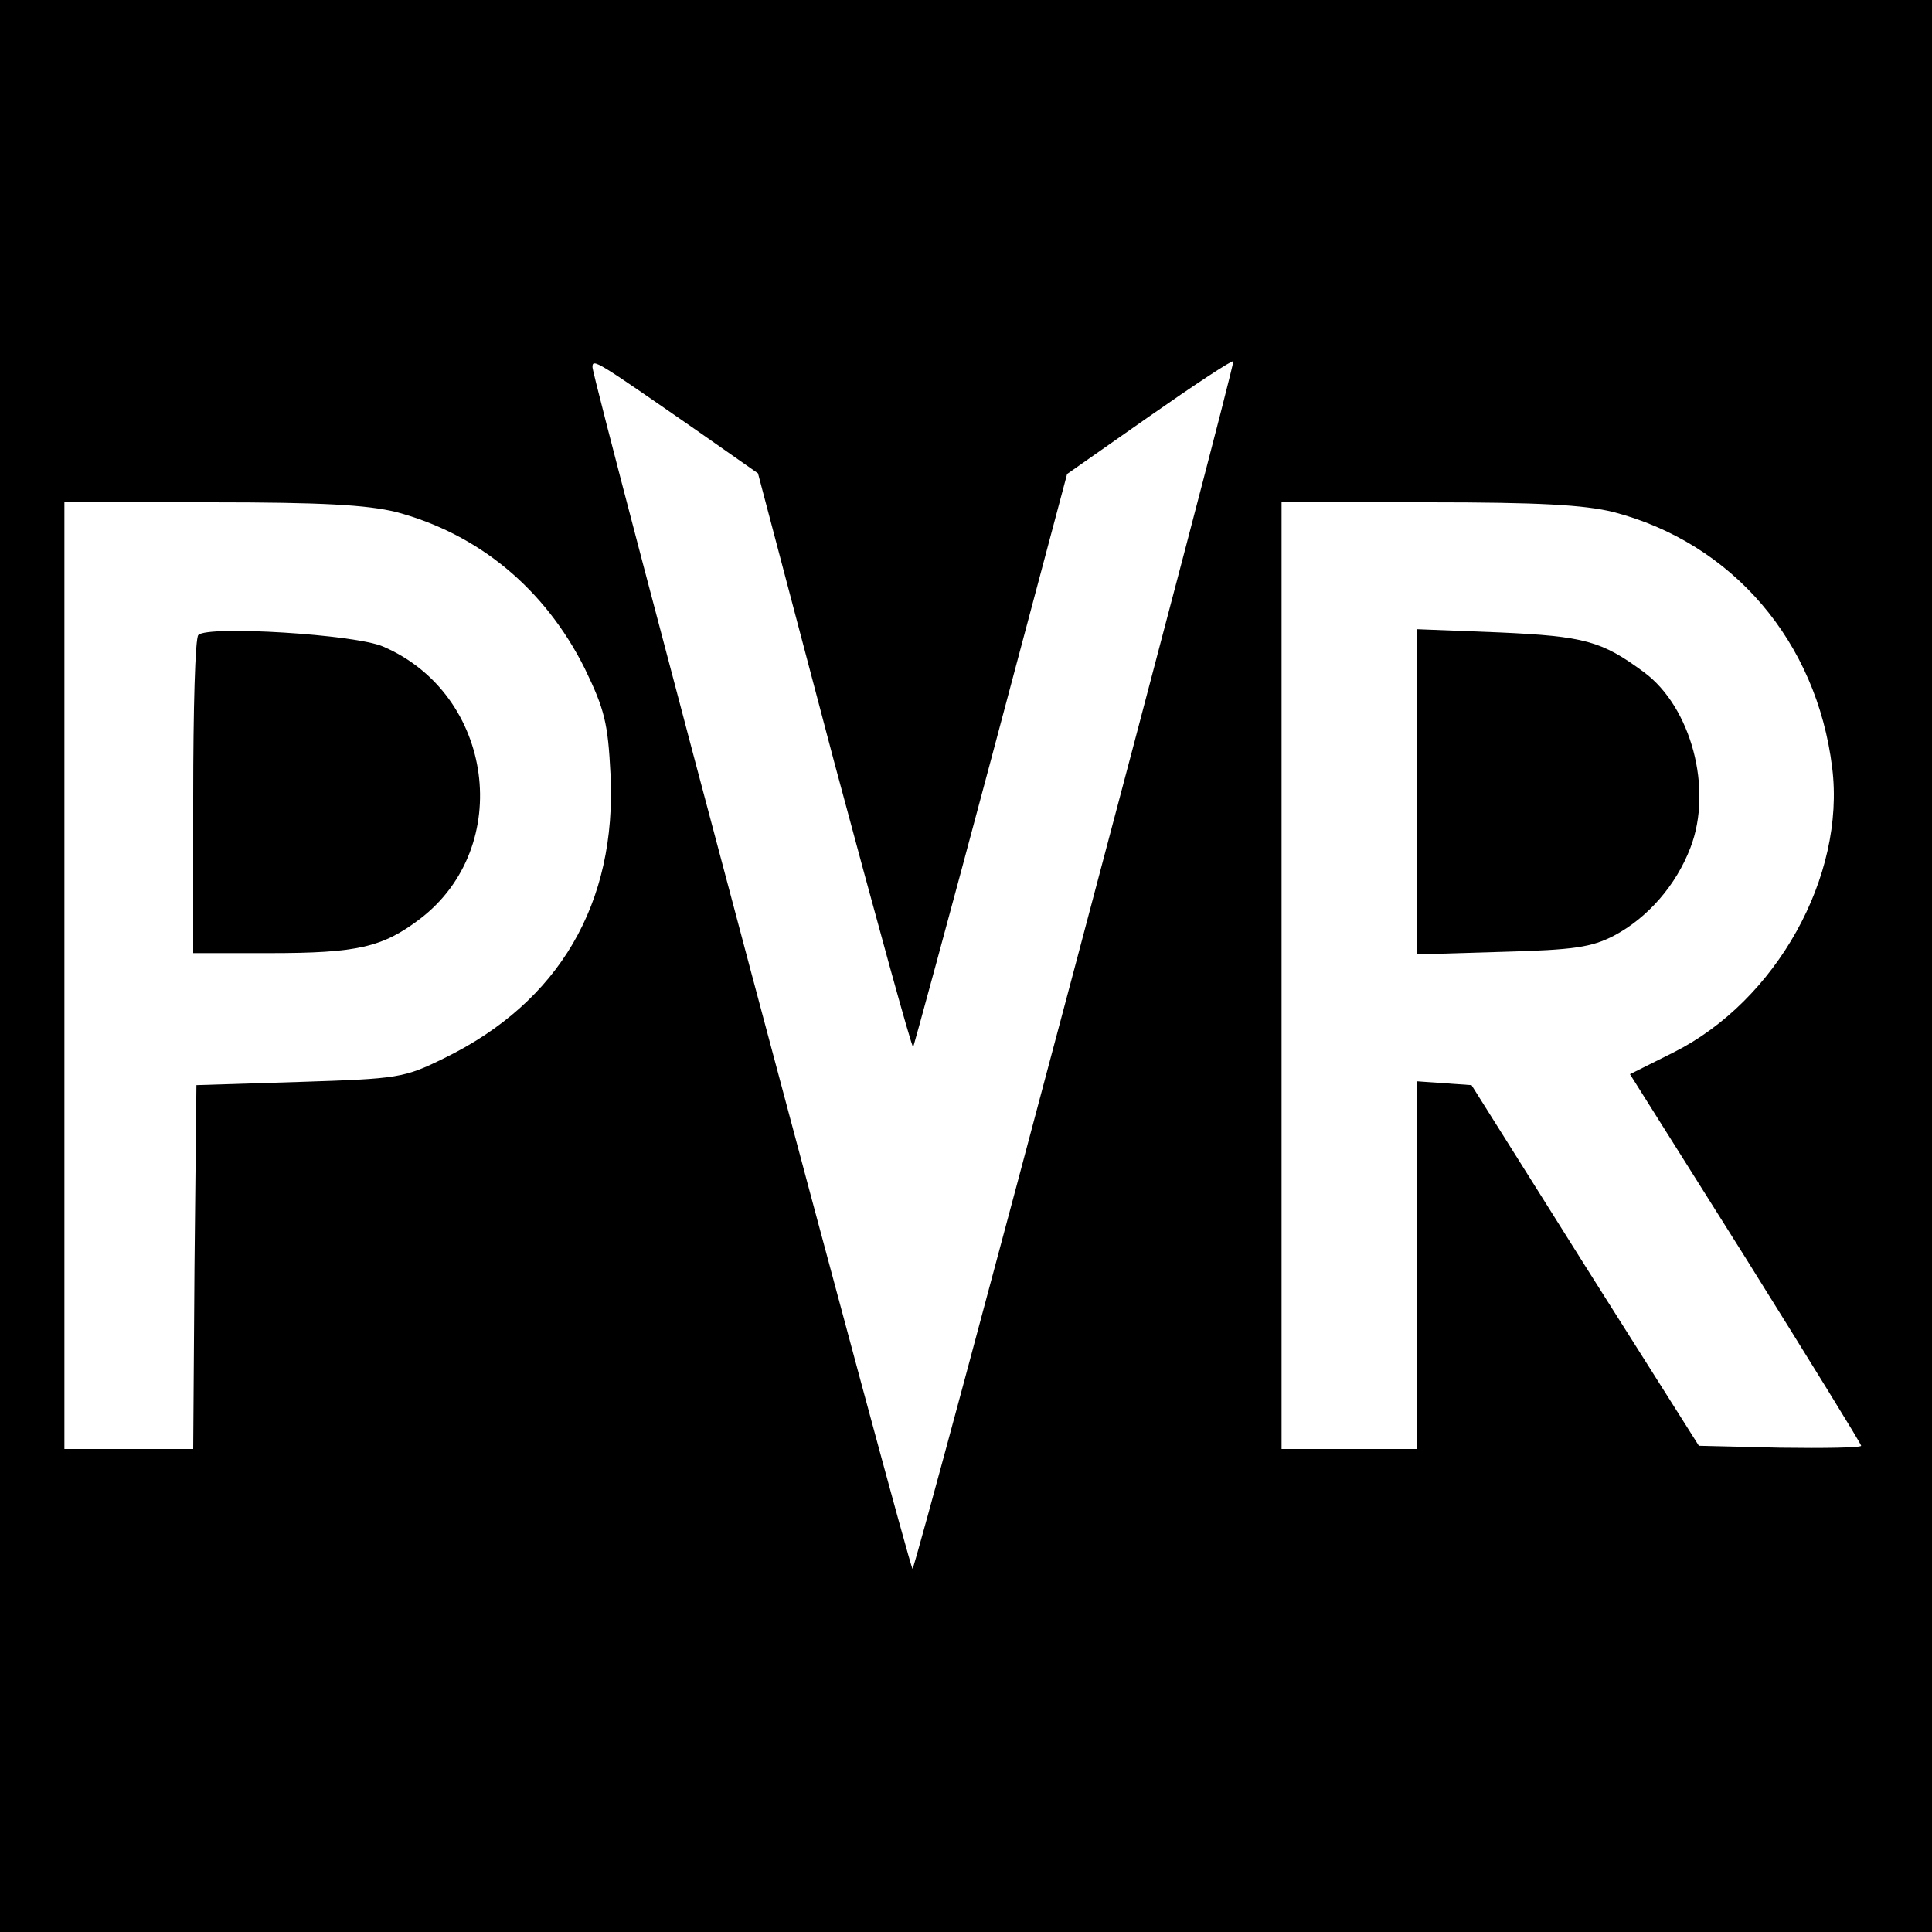 <?xml version="1.0" standalone="no"?>
<!DOCTYPE svg PUBLIC "-//W3C//DTD SVG 20010904//EN"
 "http://www.w3.org/TR/2001/REC-SVG-20010904/DTD/svg10.dtd">
<svg version="1.0" xmlns="http://www.w3.org/2000/svg"
 width="300pt" height="300pt" viewBox="0 0 300 300"
 preserveAspectRatio="xMidYMid meet">
<g transform="translate(0,300) scale(0.1,-0.1)"
fill="#000000" stroke="none">
<path d="M0 1500 l0 -1500 1500 0 1500 0 0 1500 0 1500 -1500 0 -1500 0 0
-1500z m1077 835 l100 -70 118 -447 c66 -246 121 -446 123 -444 1 2 56 203
121 447 l118 443 127 89 c70 49 129 88 131 86 4 -4 -491 -1868 -498 -1875 -4
-4 -497 1846 -497 1866 0 14 7 9 157 -95z m-462 -130 c128 -34 231 -119 293
-243 31 -64 36 -85 40 -164 10 -201 -80 -354 -258 -441 -63 -31 -71 -32 -225
-37 l-160 -5 -3 -283 -2 -282 -100 0 -100 0 0 735 0 735 228 0 c172 0 242 -4
287 -15z m1890 0 c185 -48 316 -201 340 -397 21 -169 -87 -362 -246 -442 l-68
-34 180 -286 c98 -157 179 -288 179 -291 0 -3 -57 -4 -126 -3 l-126 3 -177
280 -176 280 -43 3 -42 3 0 -285 0 -286 -105 0 -105 0 0 735 0 735 228 0 c172
0 242 -4 287 -15z"/>
<path d="M308 2014 c-5 -4 -8 -117 -8 -251 l0 -243 118 0 c137 0 176 9 234 53
147 112 115 349 -57 423 -43 19 -273 33 -287 18z"/>
<path d="M2200 1770 l0 -252 133 4 c111 3 138 7 173 25 53 28 97 79 119 137
35 91 1 218 -72 272 -66 49 -93 56 -225 62 l-128 5 0 -253z"/>
</g>
</svg>
